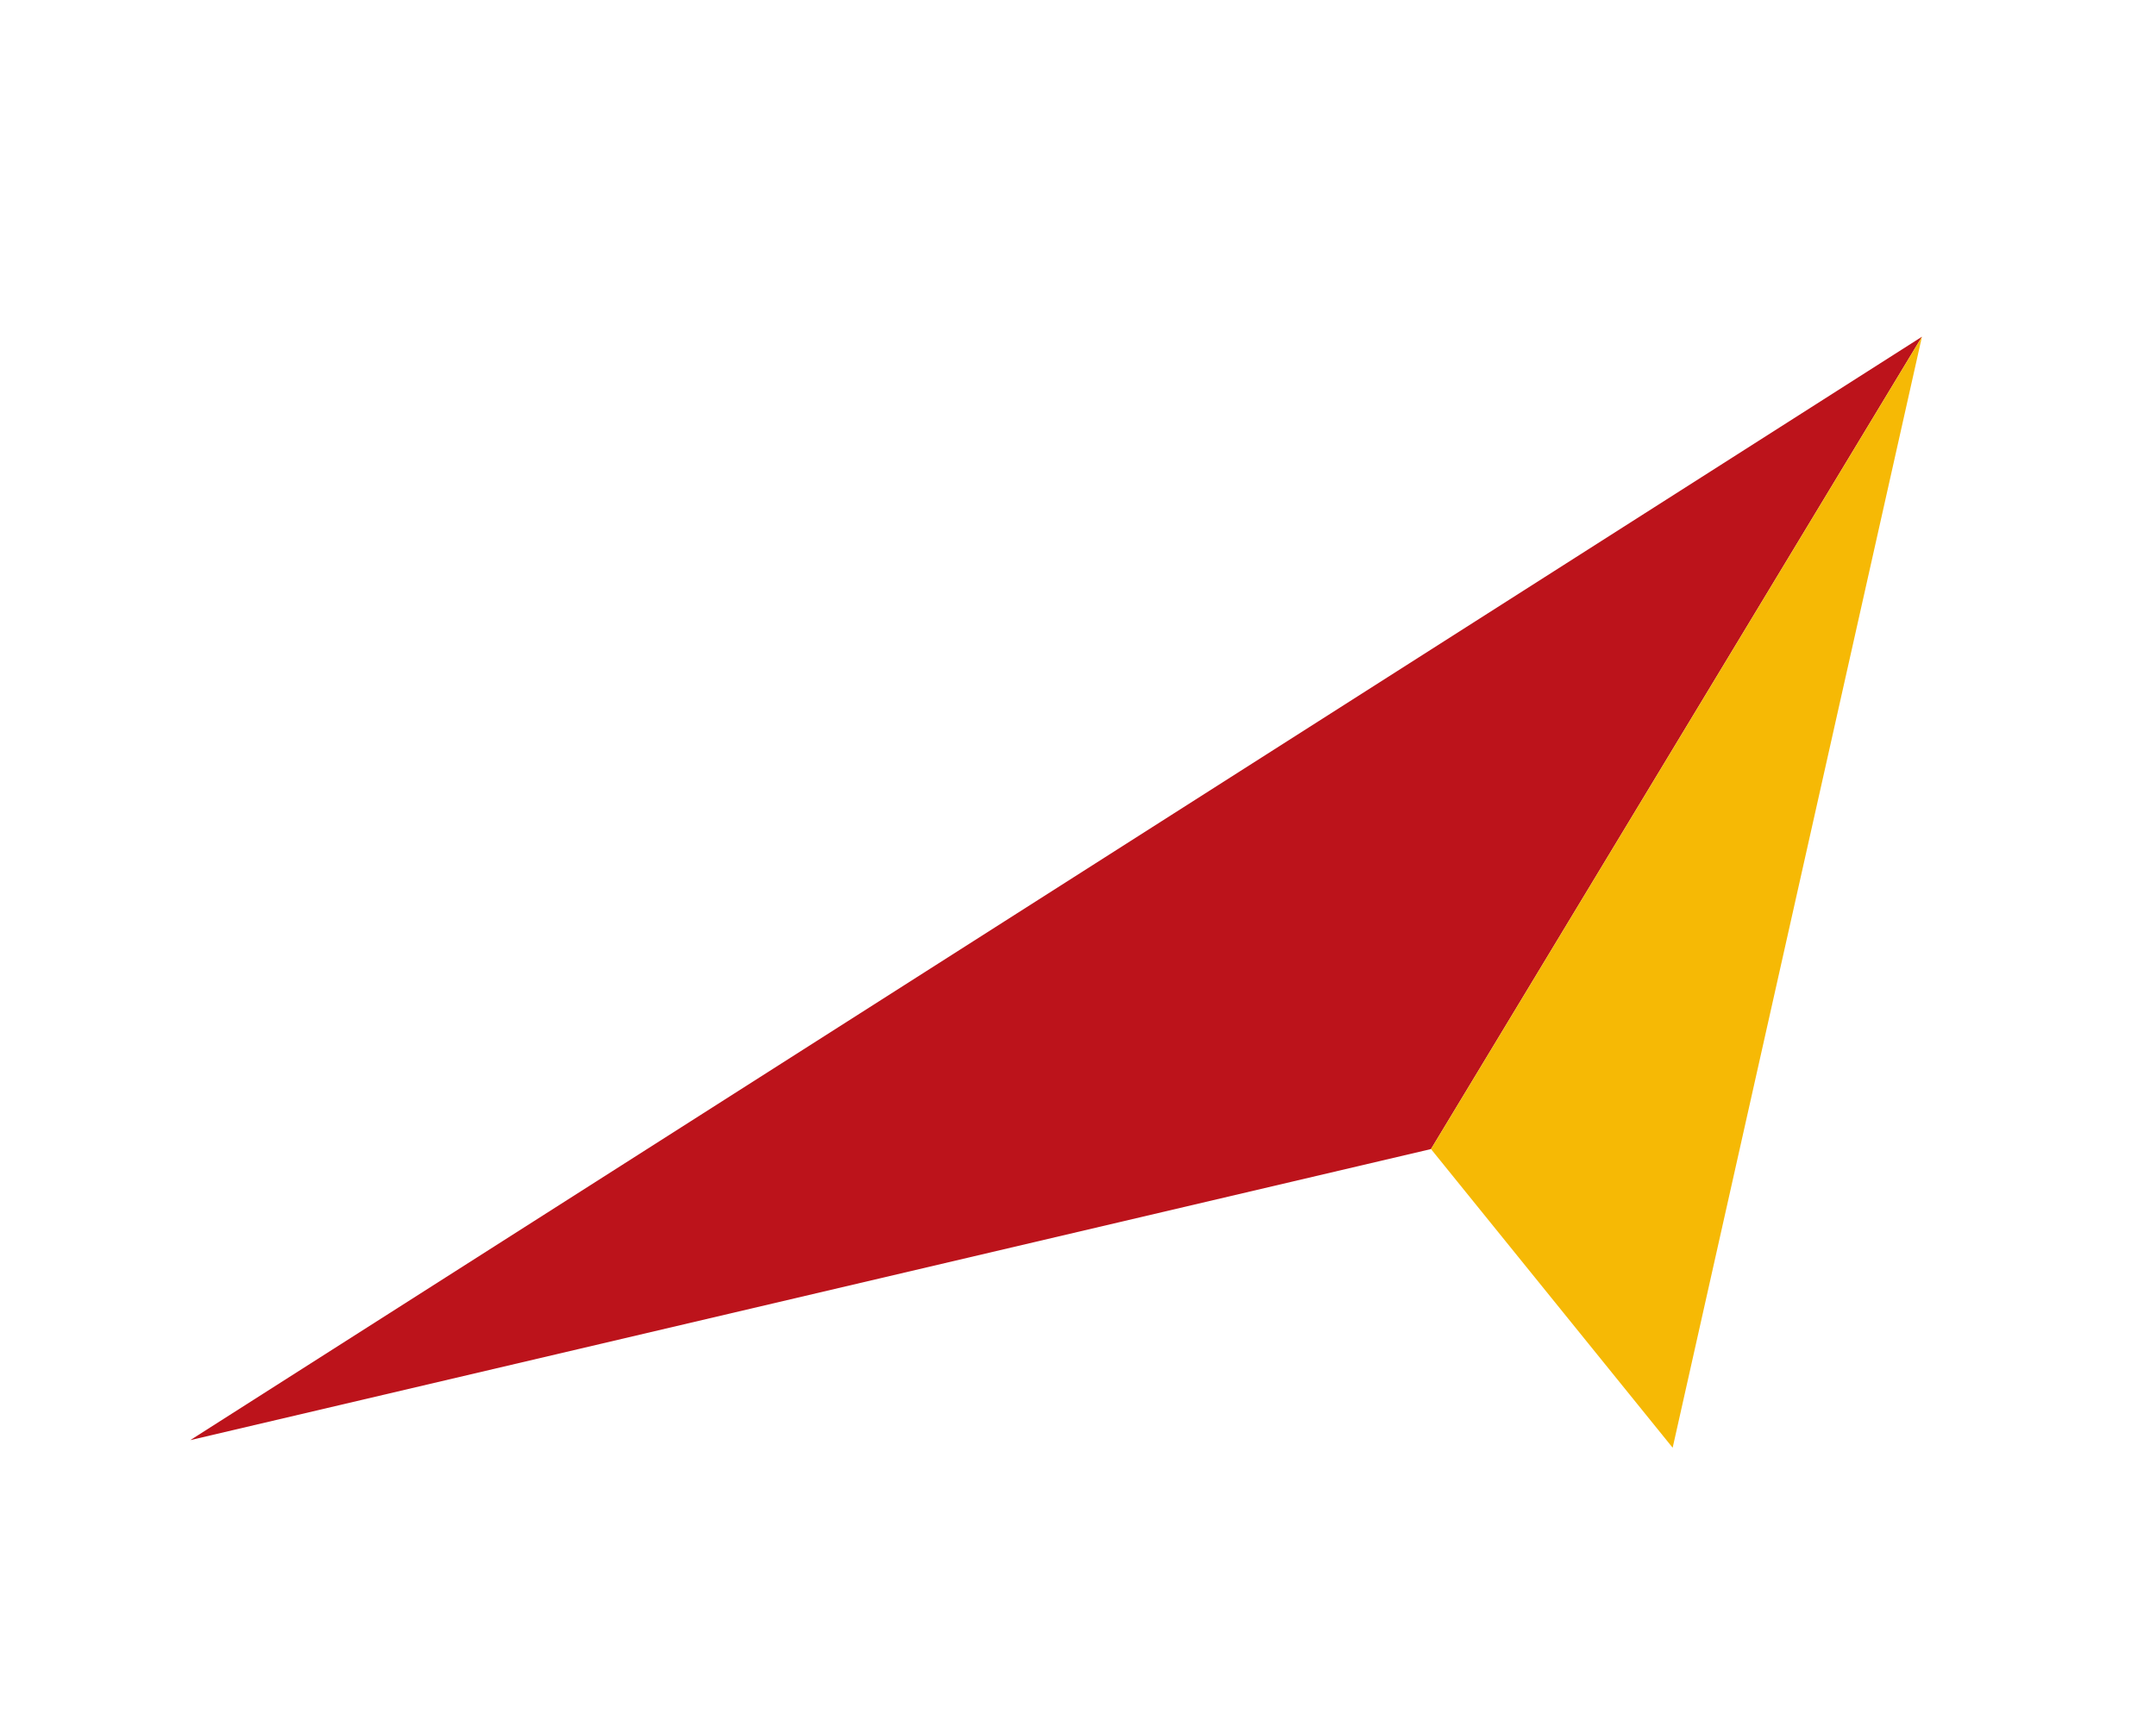 <svg version="1.1" id="Layer_1" xmlns="http://www.w3.org/2000/svg" xmlns:xlink="http://www.w3.org/1999/xlink" x="0px" y="0px" viewBox="0 0 113.3 90.1" style="enable-background:new 0 0 113.3 90.1;" xml:space="preserve">
<style type="text/css">
	.st0{fill:#BC131B;}
	.st1{fill:#F6B905;}
</style>
<g id="BG">
</g>
<g id="XMLID_558_">
</g>
<g>
	<polygon class="st0" points="101,17.7 10,75.7 75.2,60.4"></polygon>
	<polygon class="st1" points="101,17.7 75.2,60.4 87.9,76.1"></polygon>
</g>
</svg>
